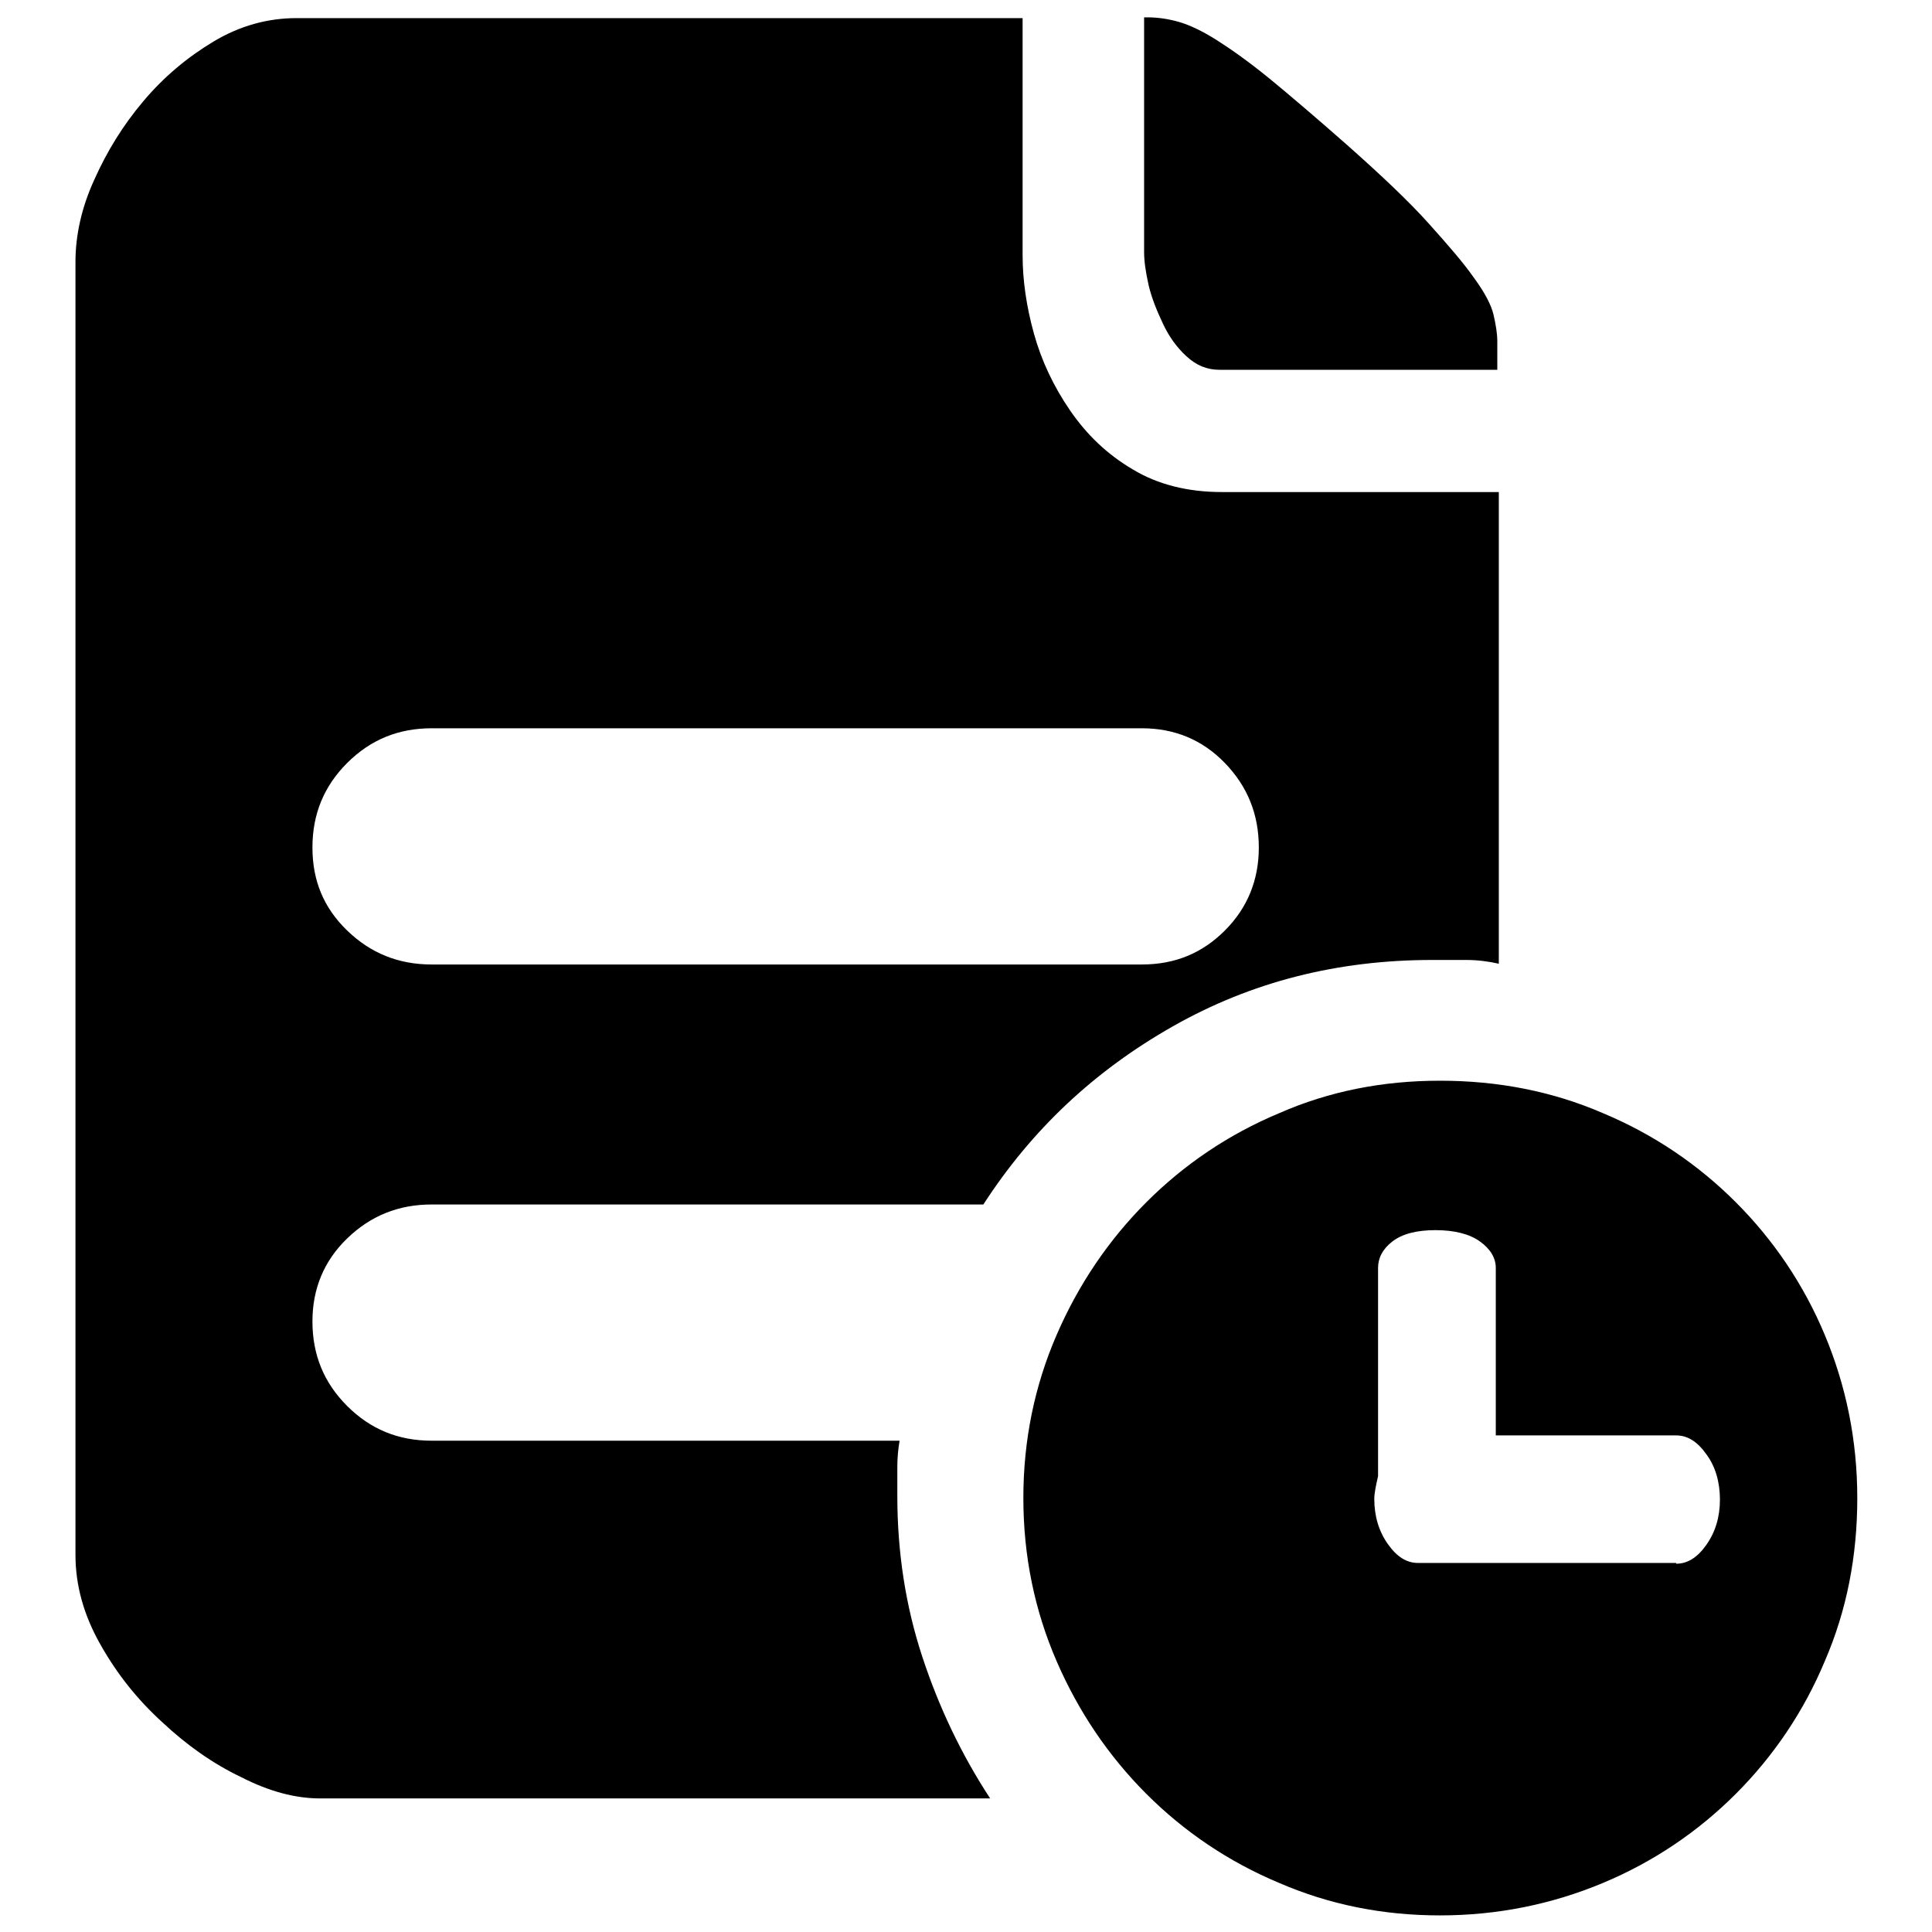 <?xml version="1.0" encoding="utf-8"?>
<!-- Svg Vector Icons : http://www.onlinewebfonts.com/icon -->
<!DOCTYPE svg PUBLIC "-//W3C//DTD SVG 1.1//EN" "http://www.w3.org/Graphics/SVG/1.1/DTD/svg11.dtd">
<svg version="1.1" xmlns="http://www.w3.org/2000/svg" xmlns:xlink="http://www.w3.org/1999/xlink" x="0px" y="0px" viewBox="0 0 256 256" enable-background="new 0 0 256 256" xml:space="preserve">
<g> <path fill="#000000" d="M161.6,49c-1.7,0-3.1-0.6-4.4-1.8c-1.3-1.2-2.3-2.6-3.1-4.3s-1.5-3.4-1.9-5.1c-0.4-1.8-0.6-3.2-0.6-4.4V2.3 h0.5c1.3,0,2.7,0.2,4.1,0.6c1.4,0.4,3.1,1.2,5,2.4c1.9,1.2,4.3,2.9,7,5.1c2.8,2.3,6.2,5.2,10.4,8.9c4.5,4,8.1,7.4,10.7,10.3 s4.6,5.2,6,7.2c1.4,1.9,2.3,3.6,2.6,4.9c0.3,1.3,0.5,2.5,0.5,3.5V49H161.6L161.6,49z M190.8,143.2c7.7,0,14.9,1.4,21.6,4.3 c6.7,2.8,12.6,6.8,17.6,11.8c5,5,9,10.9,11.8,17.6c2.8,6.7,4.3,13.9,4.3,21.6s-1.4,14.9-4.3,21.6c-2.8,6.7-6.8,12.6-11.8,17.6 c-5,5-10.9,9-17.6,11.8c-6.7,2.8-13.9,4.3-21.6,4.3c-7.5,0-14.6-1.4-21.3-4.3c-6.7-2.8-12.6-6.8-17.6-11.8c-5-5-9-10.9-11.9-17.6 c-2.9-6.7-4.4-13.9-4.4-21.6s1.5-14.9,4.4-21.6c2.9-6.7,6.9-12.6,11.9-17.6c5-5,10.9-9,17.6-11.8 C176.1,144.6,183.2,143.2,190.8,143.2L190.8,143.2z M222.1,207.2c1.5,0,2.8-0.8,4-2.5c1.2-1.7,1.8-3.7,1.8-6s-0.6-4.4-1.8-6 c-1.2-1.7-2.5-2.5-4-2.5h-23.9V168c0-1.3-0.7-2.5-2.1-3.5c-1.4-1-3.4-1.5-5.9-1.5c-2.5,0-4.4,0.5-5.7,1.5c-1.3,1-1.9,2.2-1.9,3.5 v27.6c-0.3,1.3-0.5,2.3-0.5,3c0,2.3,0.6,4.3,1.8,6c1.2,1.7,2.5,2.5,4,2.5H222.1z M119.2,190.9c-0.2,1.2-0.3,2.3-0.3,3.5v3.8 c0,7.5,1.1,14.6,3.3,21.3c2.2,6.7,5.2,13,9,18.8H42.4c-3.2,0-6.7-0.9-10.4-2.8c-3.8-1.8-7.3-4.3-10.5-7.3c-3.3-3-6-6.4-8.2-10.3 S10,210.1,10,206V34.7c0-3.5,0.8-7.2,2.5-10.9c1.7-3.8,3.8-7.2,6.5-10.4c2.7-3.2,5.8-5.8,9.3-7.9c3.5-2.1,7.2-3.1,11-3.1h96.2v31.4 c0,3.3,0.5,6.8,1.5,10.4c1,3.6,2.6,7,4.8,10.2s4.9,5.8,8.3,7.8c3.3,2,7.3,3,11.8,3h36.7v62.5c-1.3-0.3-2.8-0.5-4.3-0.5h-4.5 c-12.6,0-24,2.9-34.4,8.8c-10.4,5.9-18.7,13.7-25.1,23.6H57.2c-4.4,0-8.1,1.5-11.2,4.5c-3.1,3-4.6,6.7-4.6,11 c0,4.4,1.5,8.1,4.6,11.2c3.1,3.1,6.8,4.6,11.2,4.6H119.2L119.2,190.9z M57.2,96.5c-4.4,0-8.1,1.5-11.2,4.6 c-3.1,3.1-4.6,6.8-4.6,11.2c0,4.4,1.5,8,4.6,11c3.1,3,6.8,4.5,11.2,4.5h94.1c4.4,0,8-1.5,11-4.5c3-3,4.5-6.7,4.5-11 c0-4.4-1.5-8.1-4.5-11.2c-3-3.1-6.7-4.6-11-4.6H57.2z"/></g>
</svg>